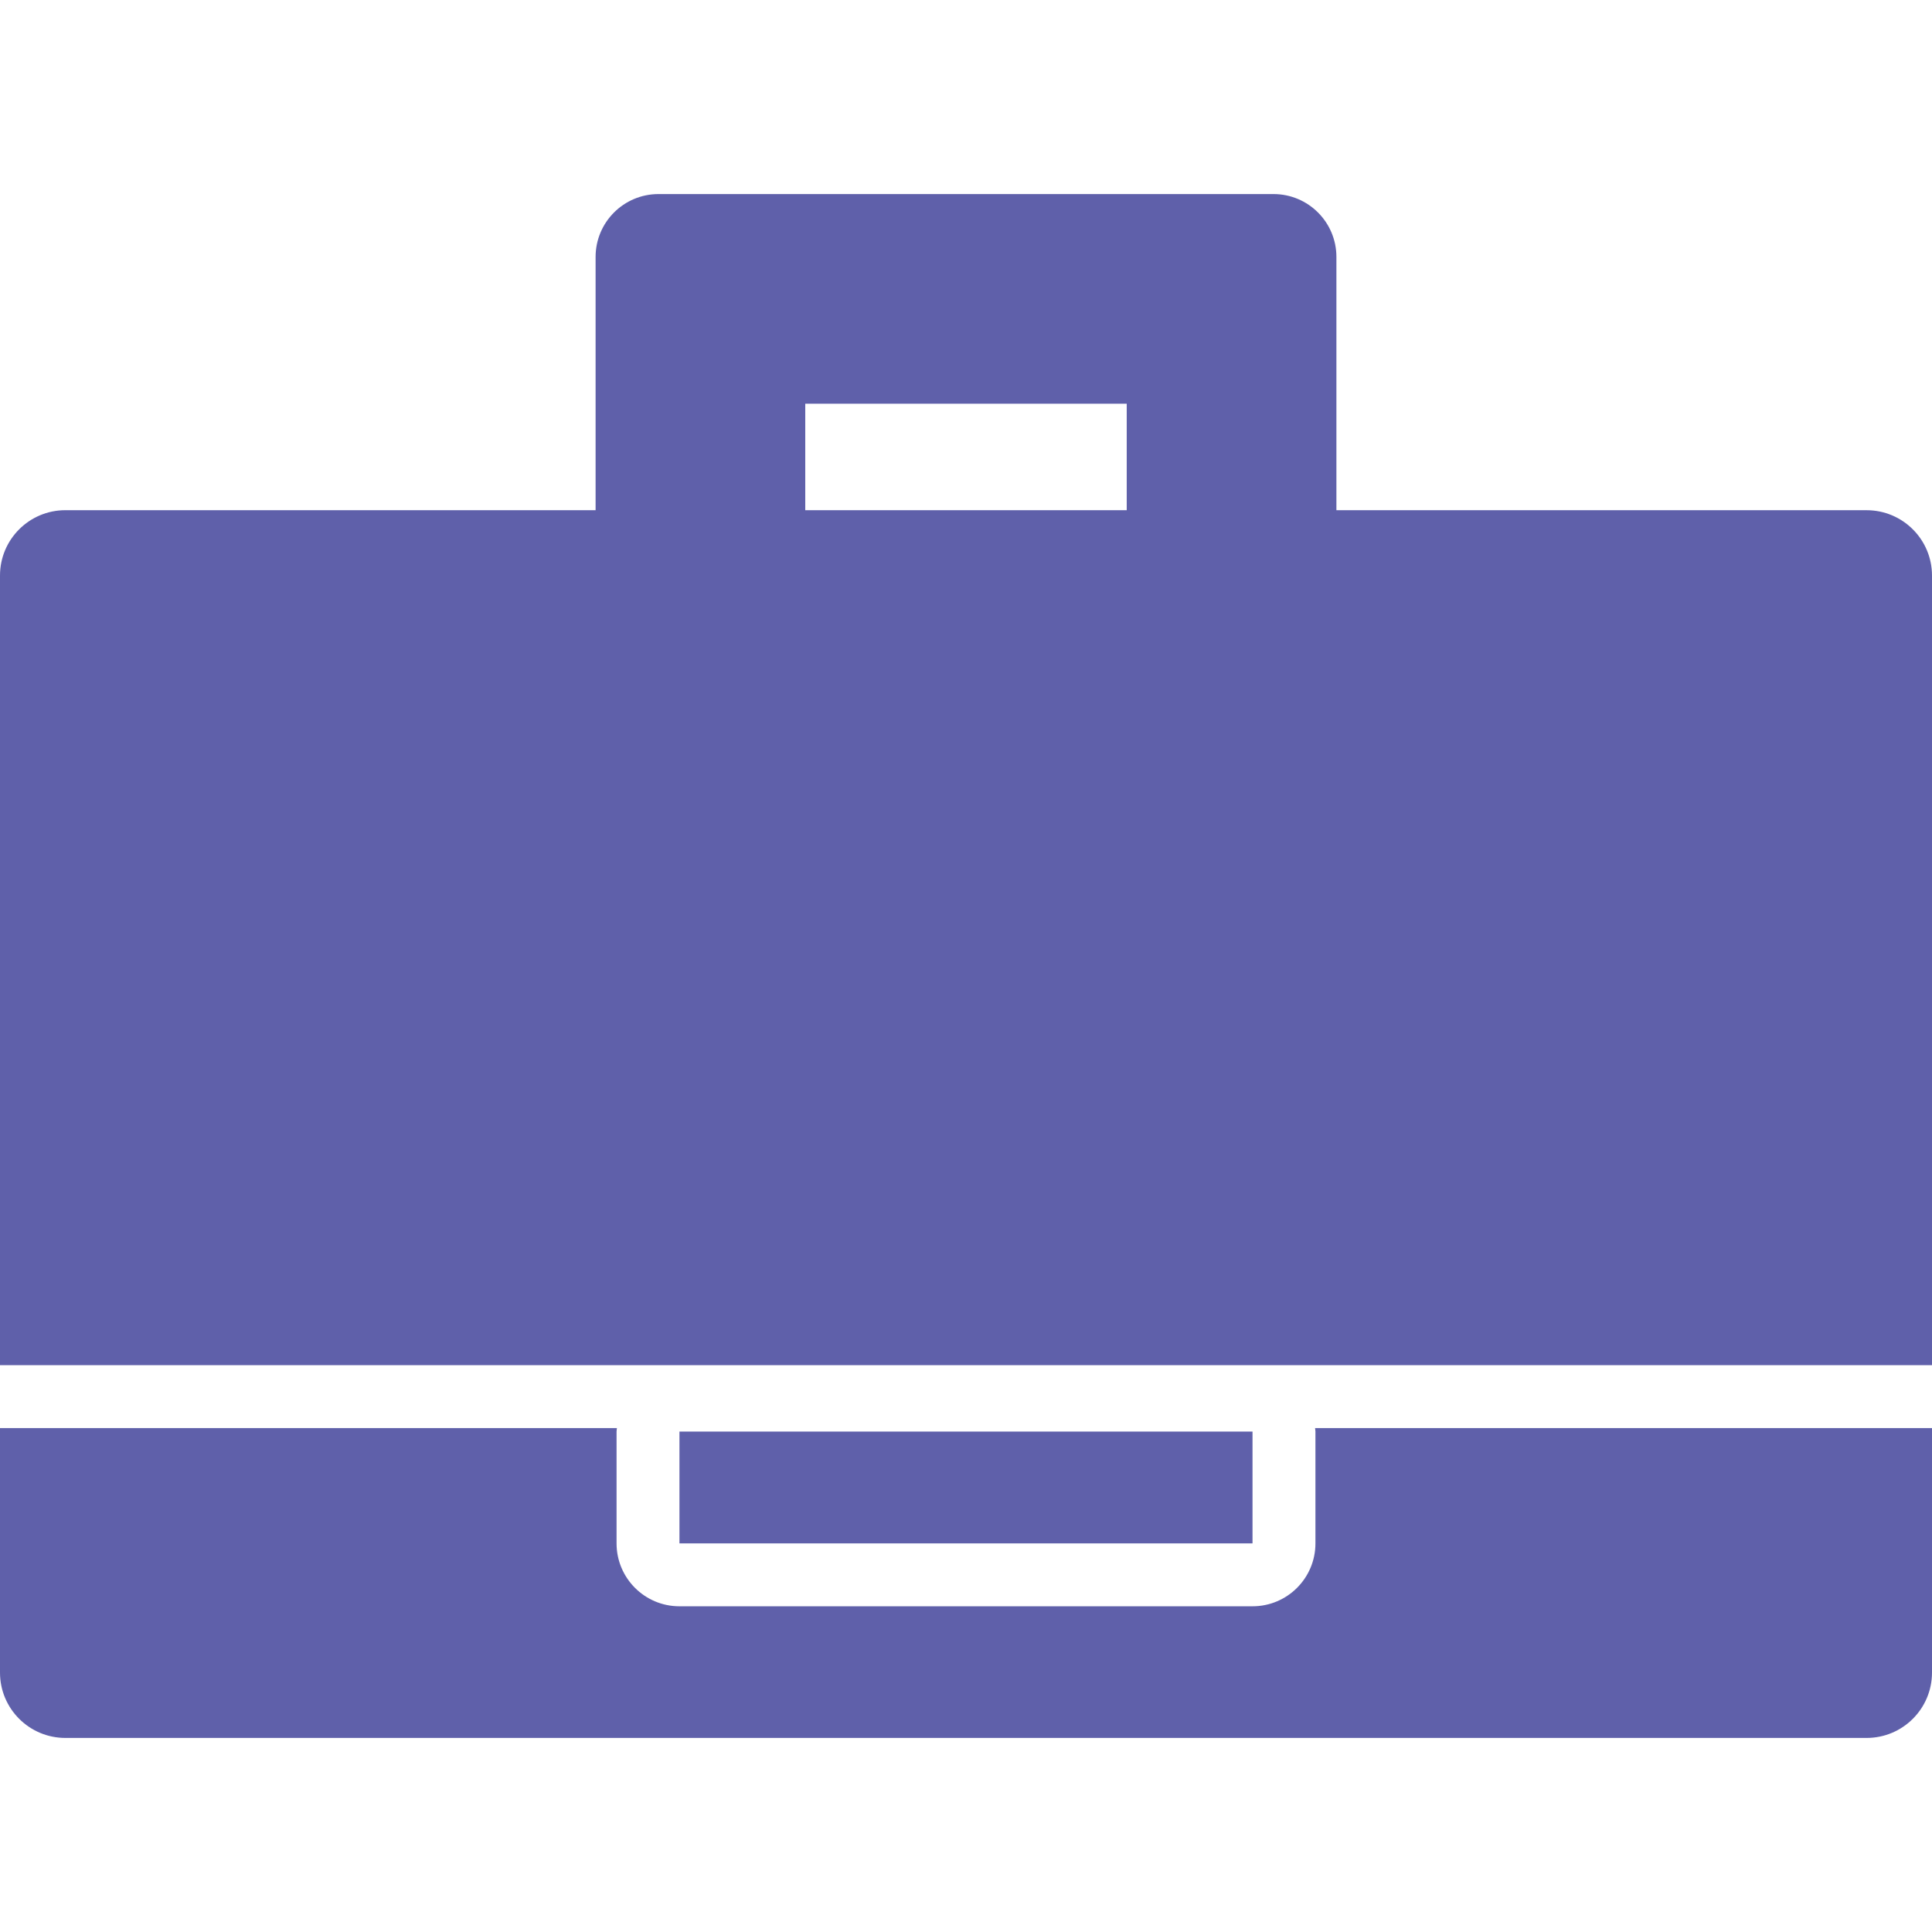 <?xml version="1.0"?>
<svg xmlns="http://www.w3.org/2000/svg" xmlns:xlink="http://www.w3.org/1999/xlink" xmlns:svgjs="http://svgjs.com/svgjs" version="1.1" width="512" height="512" x="0" y="0" viewBox="0 0 563.957 563.957" style="enable-background:new 0 0 512 512" xml:space="preserve" class=""><g>
<g xmlns="http://www.w3.org/2000/svg">
	<g>
		<rect x="198.337" y="417.882" width="167.278" height="32.639" fill="#5f60aa" data-original="#000000" style="" class=""/>
		<path d="M544.875,148.933H390.102V75.009c0-10.141-8.219-18.36-18.361-18.36H192.217c-10.141,0-18.36,8.219-18.36,18.36v73.917    H19.082C8.543,148.927,0,157.47,0,168.009V398.5h563.957V168.015C563.957,157.477,555.414,148.933,544.875,148.933z     M235.057,117.849h93.837v31.078h-93.837V117.849z" fill="#5f60aa" data-original="#000000" style="" class=""/>
		<path d="M383.98,417.882v32.639c0,10.141-8.219,18.359-18.359,18.359H198.337c-10.141,0-18.36-8.219-18.36-18.359v-32.639    c0-0.349,0.085-0.673,0.104-1.021H0v71.365c0,10.539,8.543,19.082,19.082,19.082h525.793c10.539,0,19.082-8.543,19.082-19.082    V416.86h-180.08C383.895,417.203,383.98,417.533,383.98,417.882z" fill="#5f60aa" data-original="#000000" style="" class=""/>
	</g>
</g>
<g xmlns="http://www.w3.org/2000/svg">
</g>
<g xmlns="http://www.w3.org/2000/svg">
</g>
<g xmlns="http://www.w3.org/2000/svg">
</g>
<g xmlns="http://www.w3.org/2000/svg">
</g>
<g xmlns="http://www.w3.org/2000/svg">
</g>
<g xmlns="http://www.w3.org/2000/svg">
</g>
<g xmlns="http://www.w3.org/2000/svg">
</g>
<g xmlns="http://www.w3.org/2000/svg">
</g>
<g xmlns="http://www.w3.org/2000/svg">
</g>
<g xmlns="http://www.w3.org/2000/svg">
</g>
<g xmlns="http://www.w3.org/2000/svg">
</g>
<g xmlns="http://www.w3.org/2000/svg">
</g>
<g xmlns="http://www.w3.org/2000/svg">
</g>
<g xmlns="http://www.w3.org/2000/svg">
</g>
<g xmlns="http://www.w3.org/2000/svg">
</g>
</g></svg>
